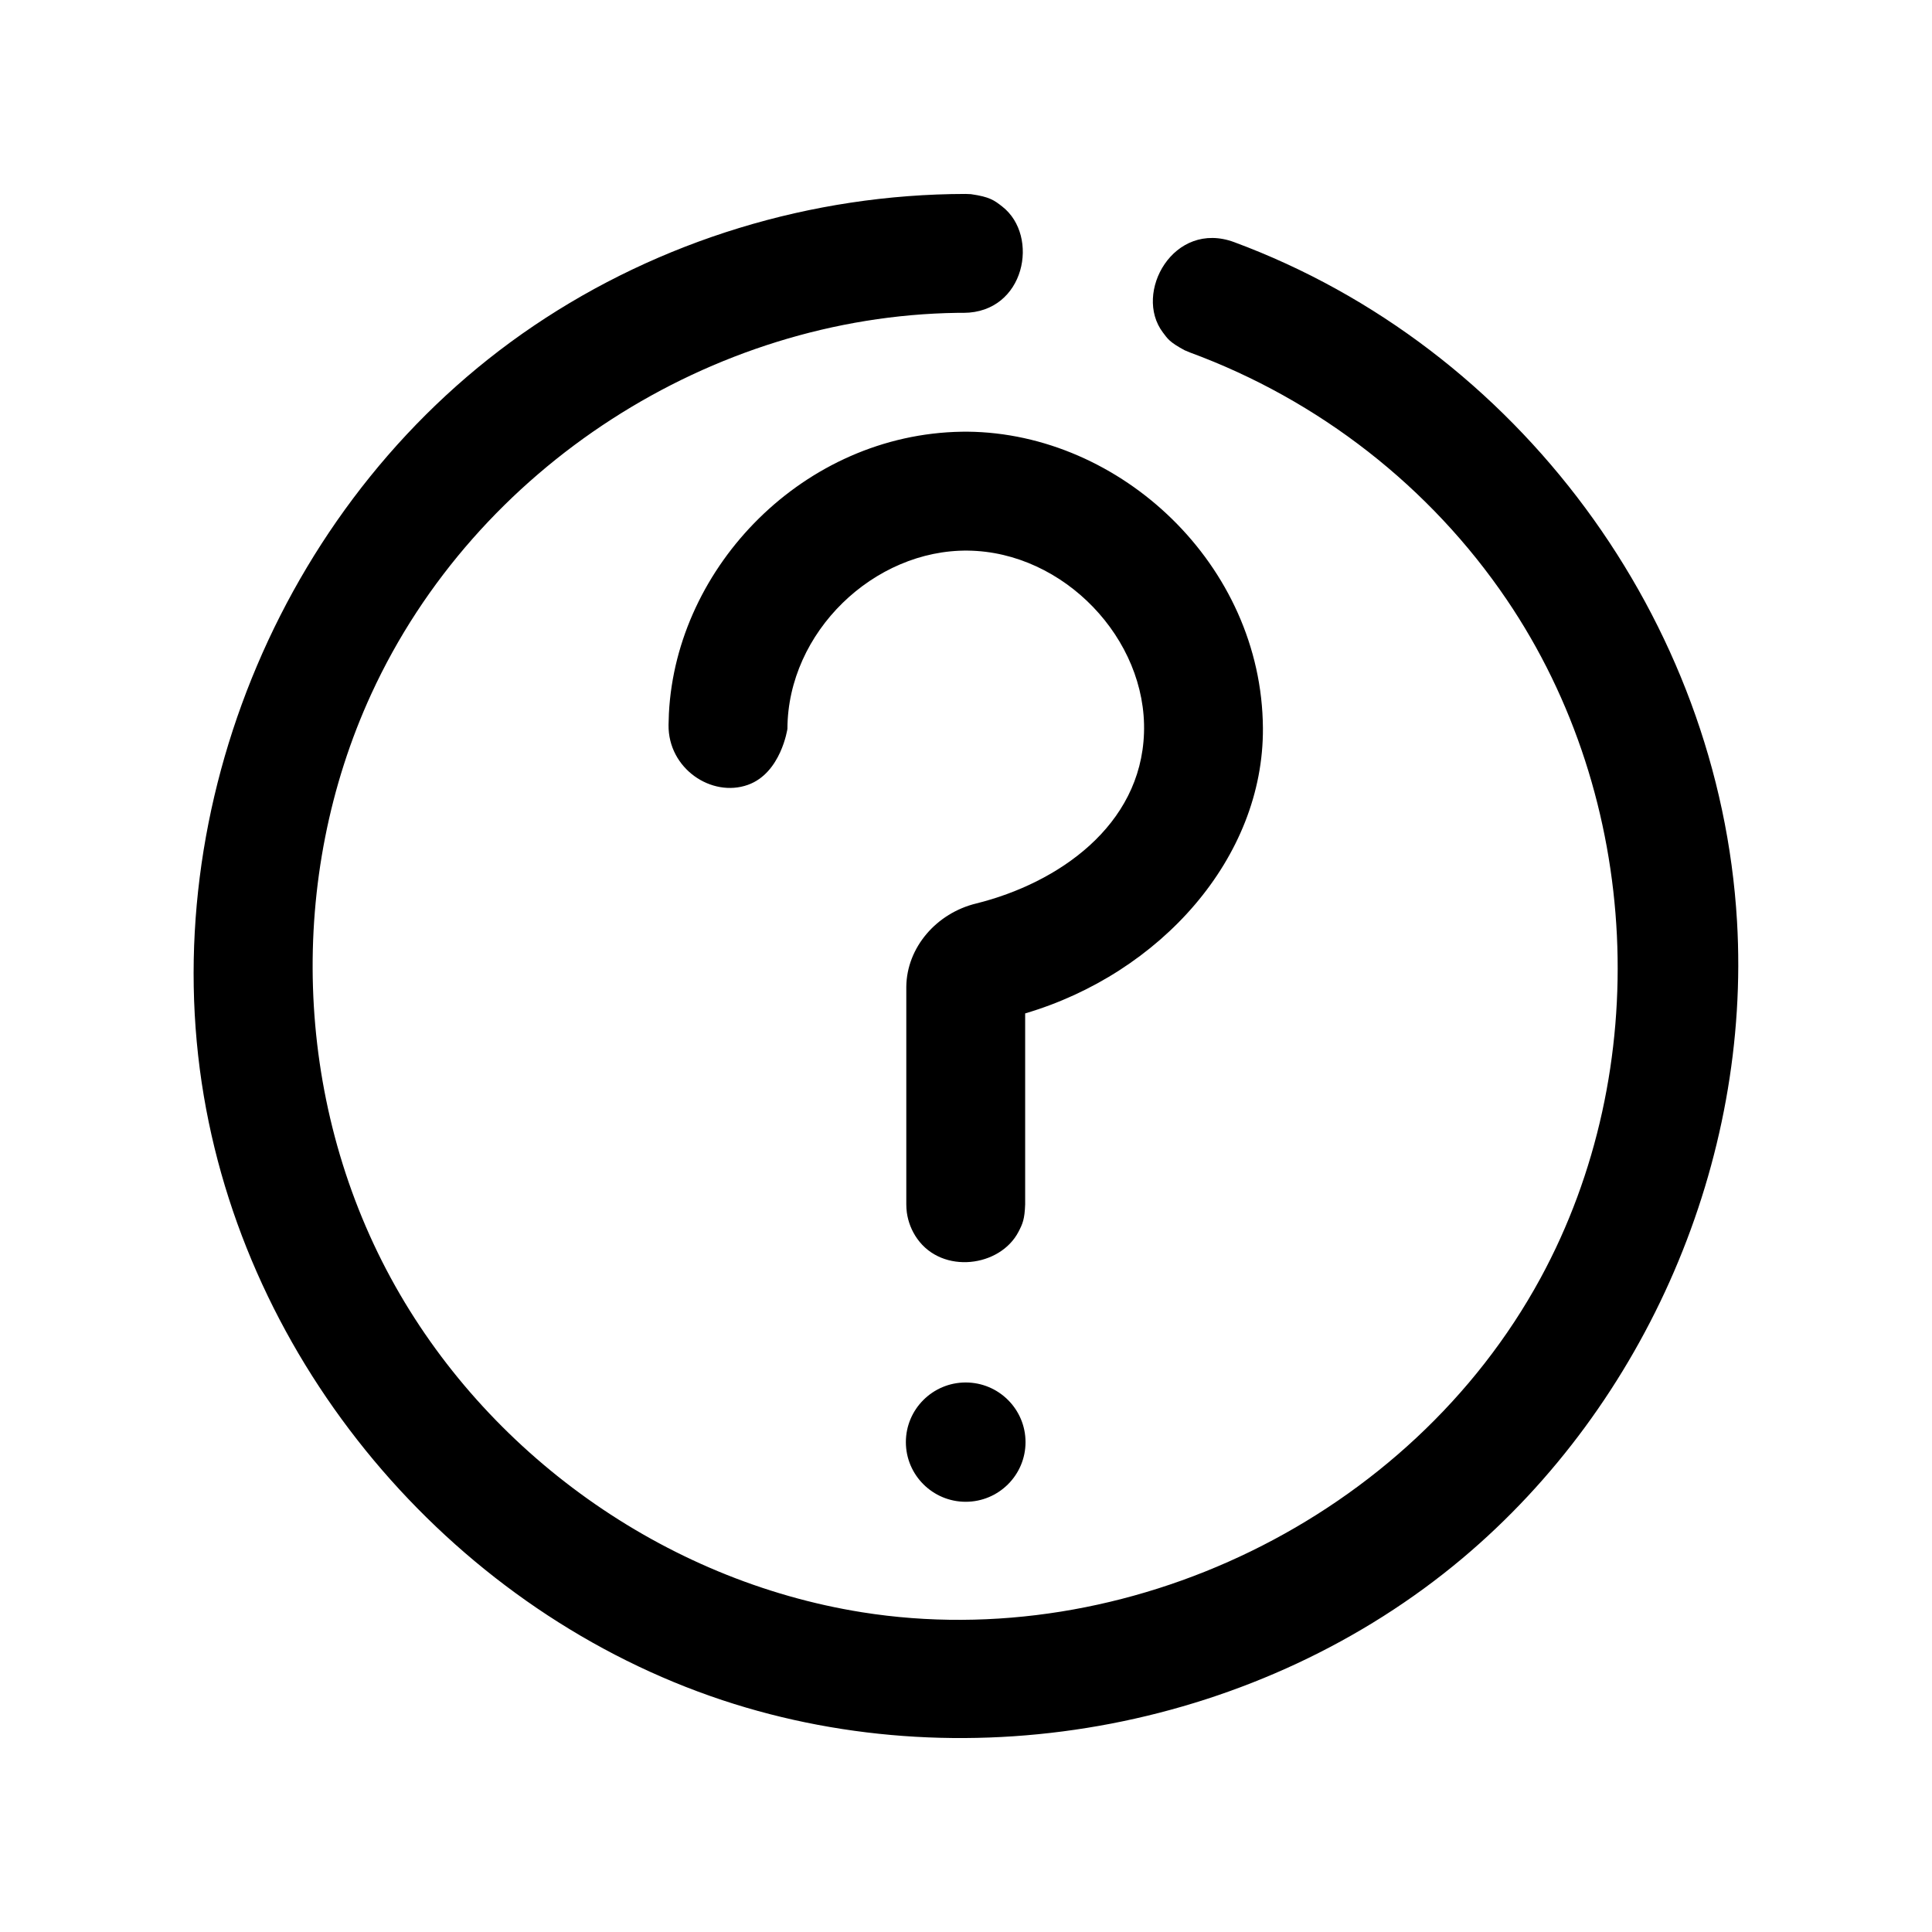 <?xml version="1.0" encoding="UTF-8"?>
<!-- Uploaded to: ICON Repo, www.iconrepo.com, Generator: ICON Repo Mixer Tools -->
<svg fill="#000000" width="800px" height="800px" version="1.1" viewBox="144 144 512 512" xmlns="http://www.w3.org/2000/svg">
 <path d="m401.4 195.47c4.832 0.691 6.078 1.59 8.234 3.289 9.934 7.777 6.047 28.086-10.266 28.148h-1.684c-64.961 0.93-127.54 40.605-155.29 101-22.277 48.492-20.656 107.27 5.18 154.8 25.191 46.367 72.328 80.184 124.88 88.559 69.871 11.133 145.14-24.781 179.81-88.559 30.039-55.277 26.906-126.96-8.988-179.83-20.23-29.82-49.719-52.883-83.965-65.48l-1.387-0.582c-4.047-2.188-4.473-3.023-5.746-4.707-7.918-10.469 2.852-29.898 18.91-23.93 75.227 27.883 128.57 100.12 133.24 179.97 3.715 63.434-23.945 127.78-72.77 168.82-53.184 44.699-129.76 59.605-196.11 37.598-69.715-23.145-124.91-86.043-137.43-160.09-12.973-76.641 21.426-159.54 87.395-204.11 33.457-22.609 73.586-34.906 114.48-34.969 0.488 0.016 0.992 0.031 1.496 0.062zm-1.48 314.9c8.754 0 15.855 7.086 15.855 15.809 0 8.723-7.102 15.809-15.855 15.809-8.738 0-15.855-7.086-15.855-15.809 0-8.723 7.117-15.809 15.855-15.809zm0.504-251.97c40.59 0.395 77.965 35.297 78.262 78.531 0.234 34.434-27.223 65.07-63.008 75.633v50.602c-0.141 3.984-0.676 5.164-1.762 7.258-4.863 9.352-20.137 11.352-26.859 1.828-1.449-2.047-2.394-4.441-2.738-6.926-0.125-0.961-0.109-1.195-0.141-2.156v-57.672c0.109-10.406 7.996-19.523 18.562-22.074 21.648-5.383 43.625-20.562 44.43-45.184 0.836-24.906-21.27-48.004-46.633-48.32-24.891-0.316-47.781 21.555-47.863 47.23 0 0-1.699 11.73-10.484 14.848-9.605 3.418-21.16-4.297-21.02-15.887 0.016-1.008 0.047-2.016 0.094-3.023 1.984-39.062 35.848-74.012 77.617-74.676 0.52-0.016 1.039-0.016 1.543-0.016z"/>
</svg>